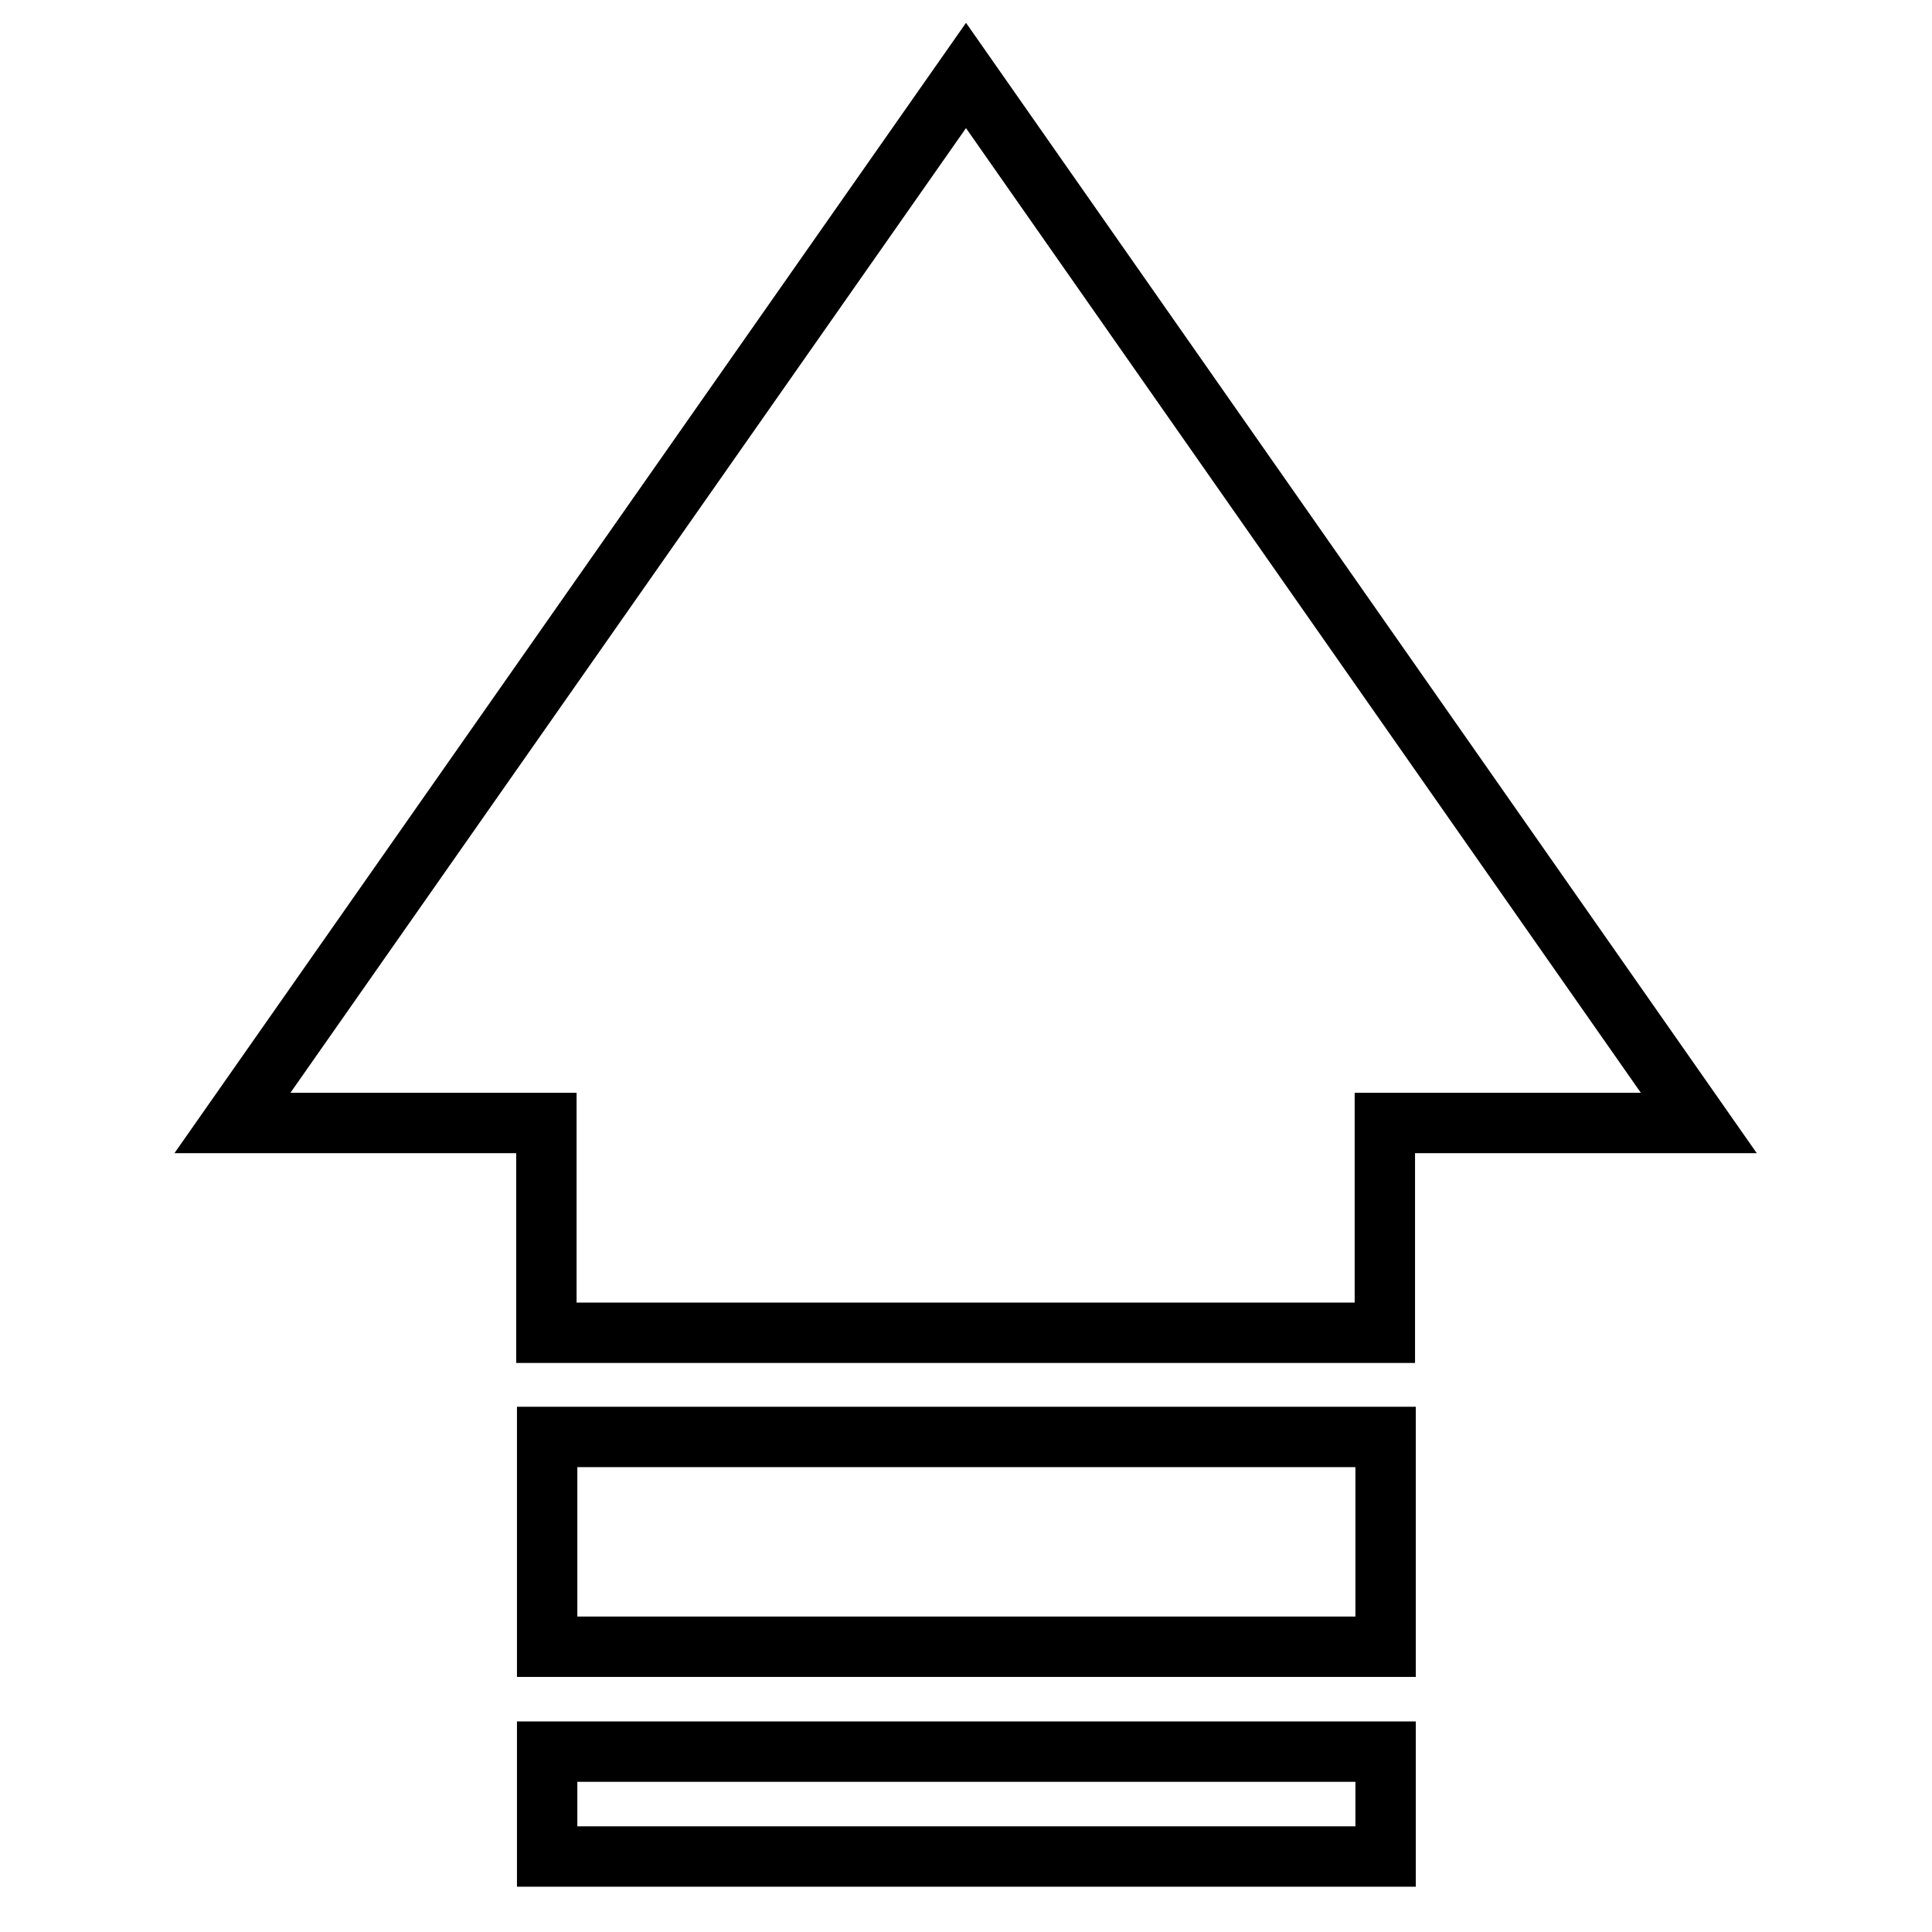 <?xml version="1.0" encoding="utf-8"?>
<!-- Svg Vector Icons : http://www.onlinewebfonts.com/icon -->
<!DOCTYPE svg PUBLIC "-//W3C//DTD SVG 1.1//EN" "http://www.w3.org/Graphics/SVG/1.1/DTD/svg11.dtd">
<svg version="1.1" xmlns="http://www.w3.org/2000/svg" xmlns:xlink="http://www.w3.org/1999/xlink" x="0px" y="0px" viewBox="0 0 256 256" enable-background="new 0 0 256 256" xml:space="preserve">
<g> <path stroke-width="8" fill-opacity="0" stroke="#000000"  d="M128,10L30.8,148.8h41.6v27.8h111.1v-27.8h41.6L128,10z M72.5,218.2h111.1v-27.8H72.5V218.2z M72.5,246 h111.1v-13.9H72.5V246z"/></g>
</svg>